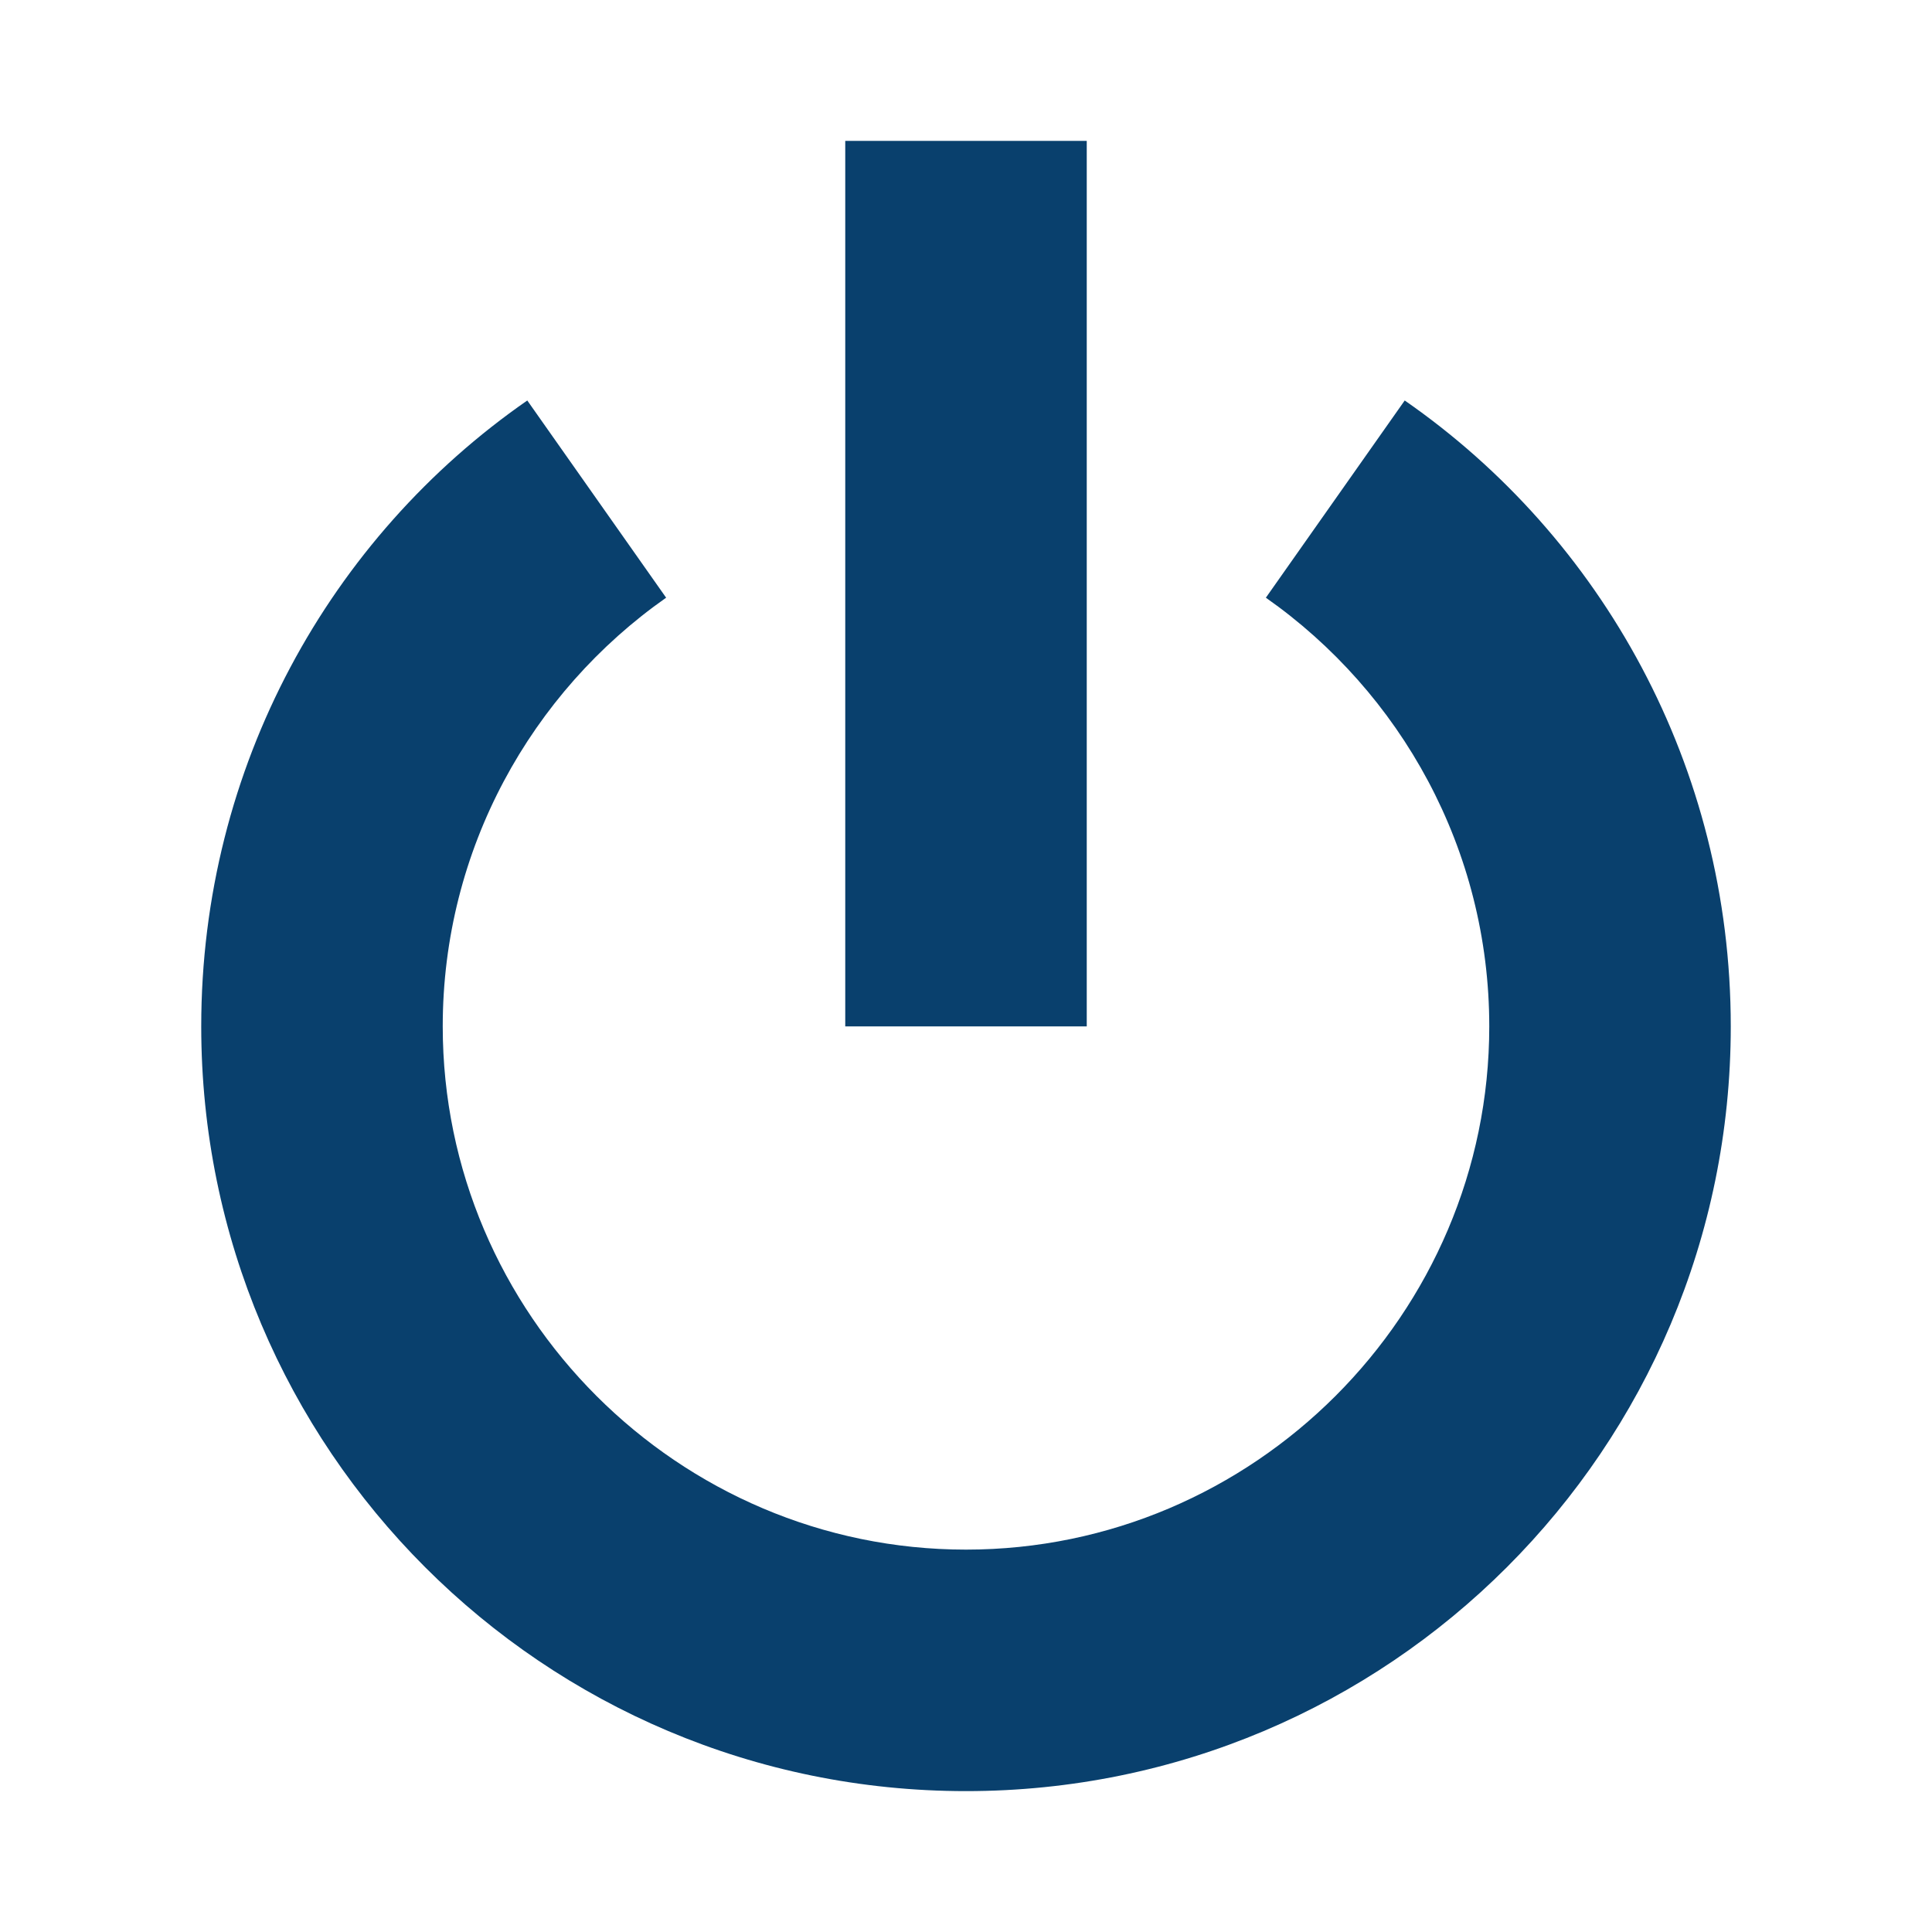 <svg width="38" height="38" xmlns="http://www.w3.org/2000/svg" xmlns:xlink="http://www.w3.org/1999/xlink" overflow="hidden"><defs><clipPath id="clip0"><rect x="25" y="68" width="38" height="38"/></clipPath></defs><g clip-path="url(#clip0)" transform="translate(-25 -68)"><path d="M41.625 70.771 46.375 70.771 46.375 88.188 41.625 88.188Z" fill="#09406D"/><path d="M52.629 75.877 49.898 79.756C52.55 81.617 54.292 84.704 54.292 88.188 54.292 93.848 49.66 98.479 44 98.479 38.34 98.479 33.708 93.848 33.708 88.188 33.708 84.704 35.45 81.617 38.102 79.756L35.371 75.877C31.492 78.569 28.958 83.081 28.958 88.188 28.958 96.5 35.688 103.229 44 103.229 52.312 103.229 59.042 96.5 59.042 88.188 59.042 83.081 56.508 78.569 52.629 75.877Z" fill="#09406D"/></g></svg>